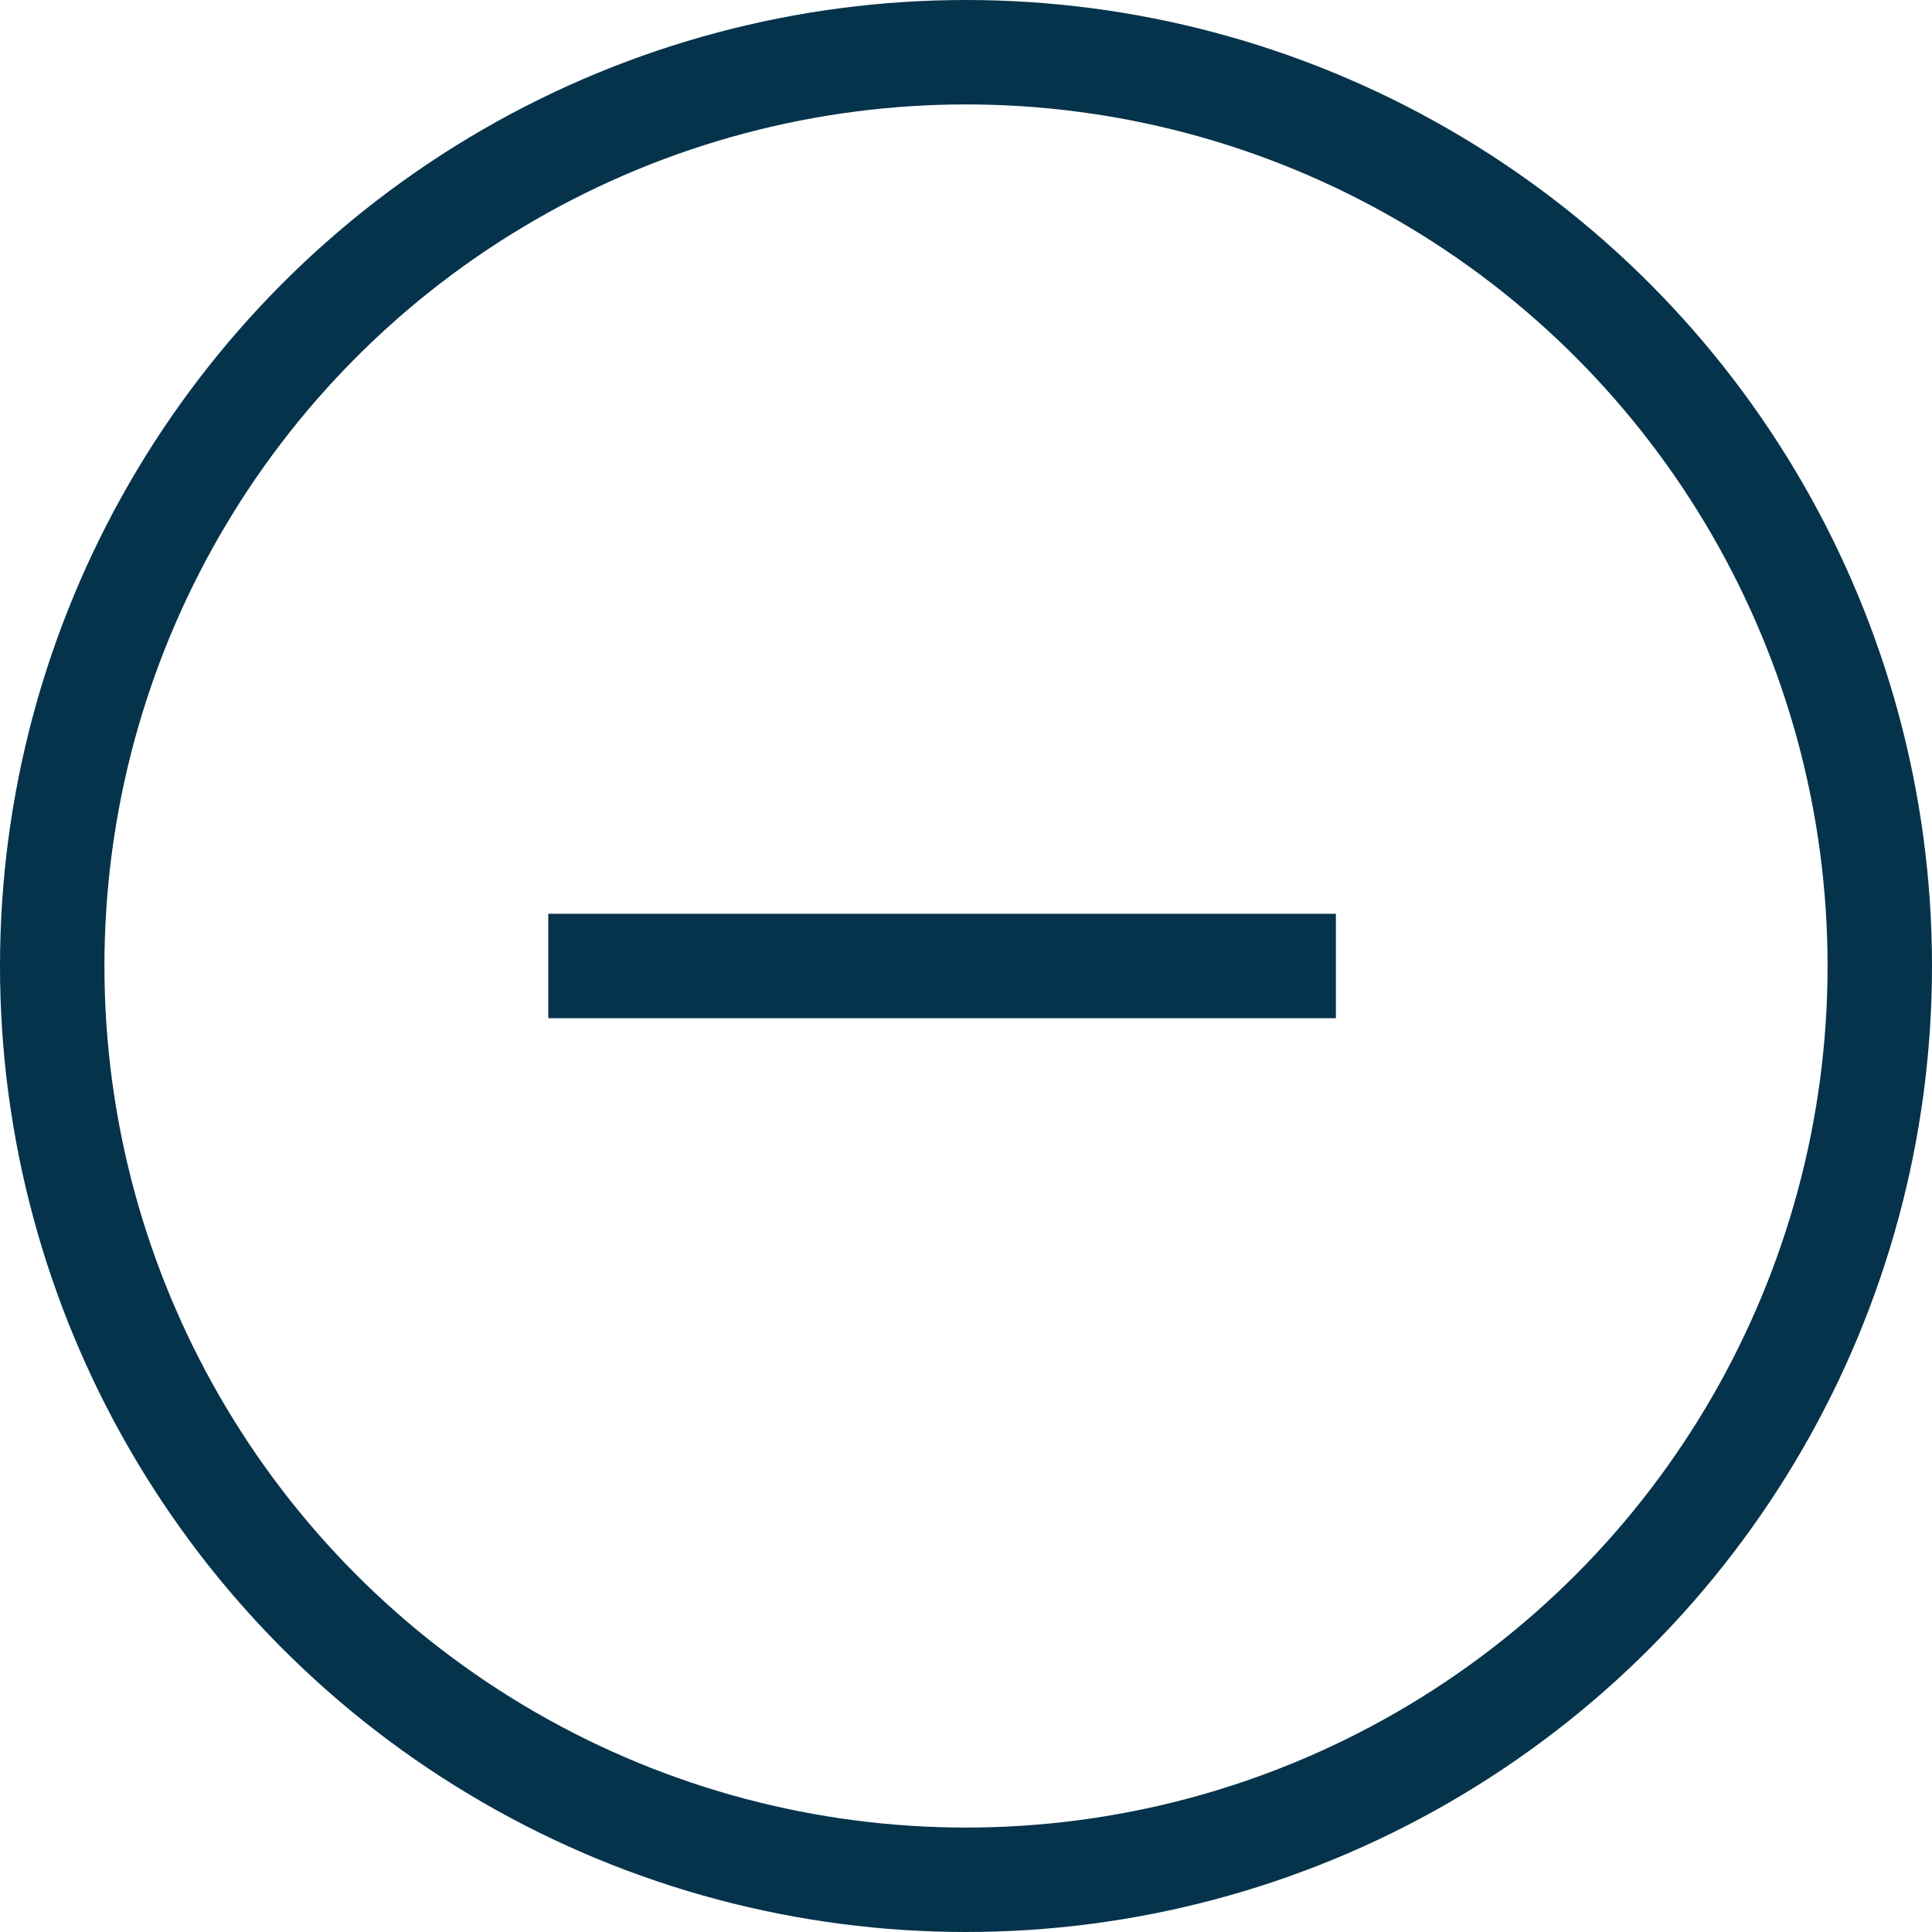 <svg xmlns="http://www.w3.org/2000/svg" width="37" height="37" viewBox="0 0 37 37">
  <g id="Gruppe_929" data-name="Gruppe 929" transform="translate(-1294 -1332)">
    <g id="Gruppe_925" data-name="Gruppe 925">
      <path id="Pfad_2913" data-name="Pfad 2913" d="M9555.678,7452.5h-15.084v-2h15.084Z" transform="translate(-8236.094 -6101)" fill="#05334b"/>
      <g id="Ellipse_156" data-name="Ellipse 156" transform="translate(1294 1332)" fill="none" stroke="#05334b" stroke-width="2">
        <circle cx="18.5" cy="18.5" r="18.5" stroke="none"/>
        <circle cx="18.5" cy="18.5" r="17.5" fill="none"/>
      </g>
    </g>
  </g>
</svg>
